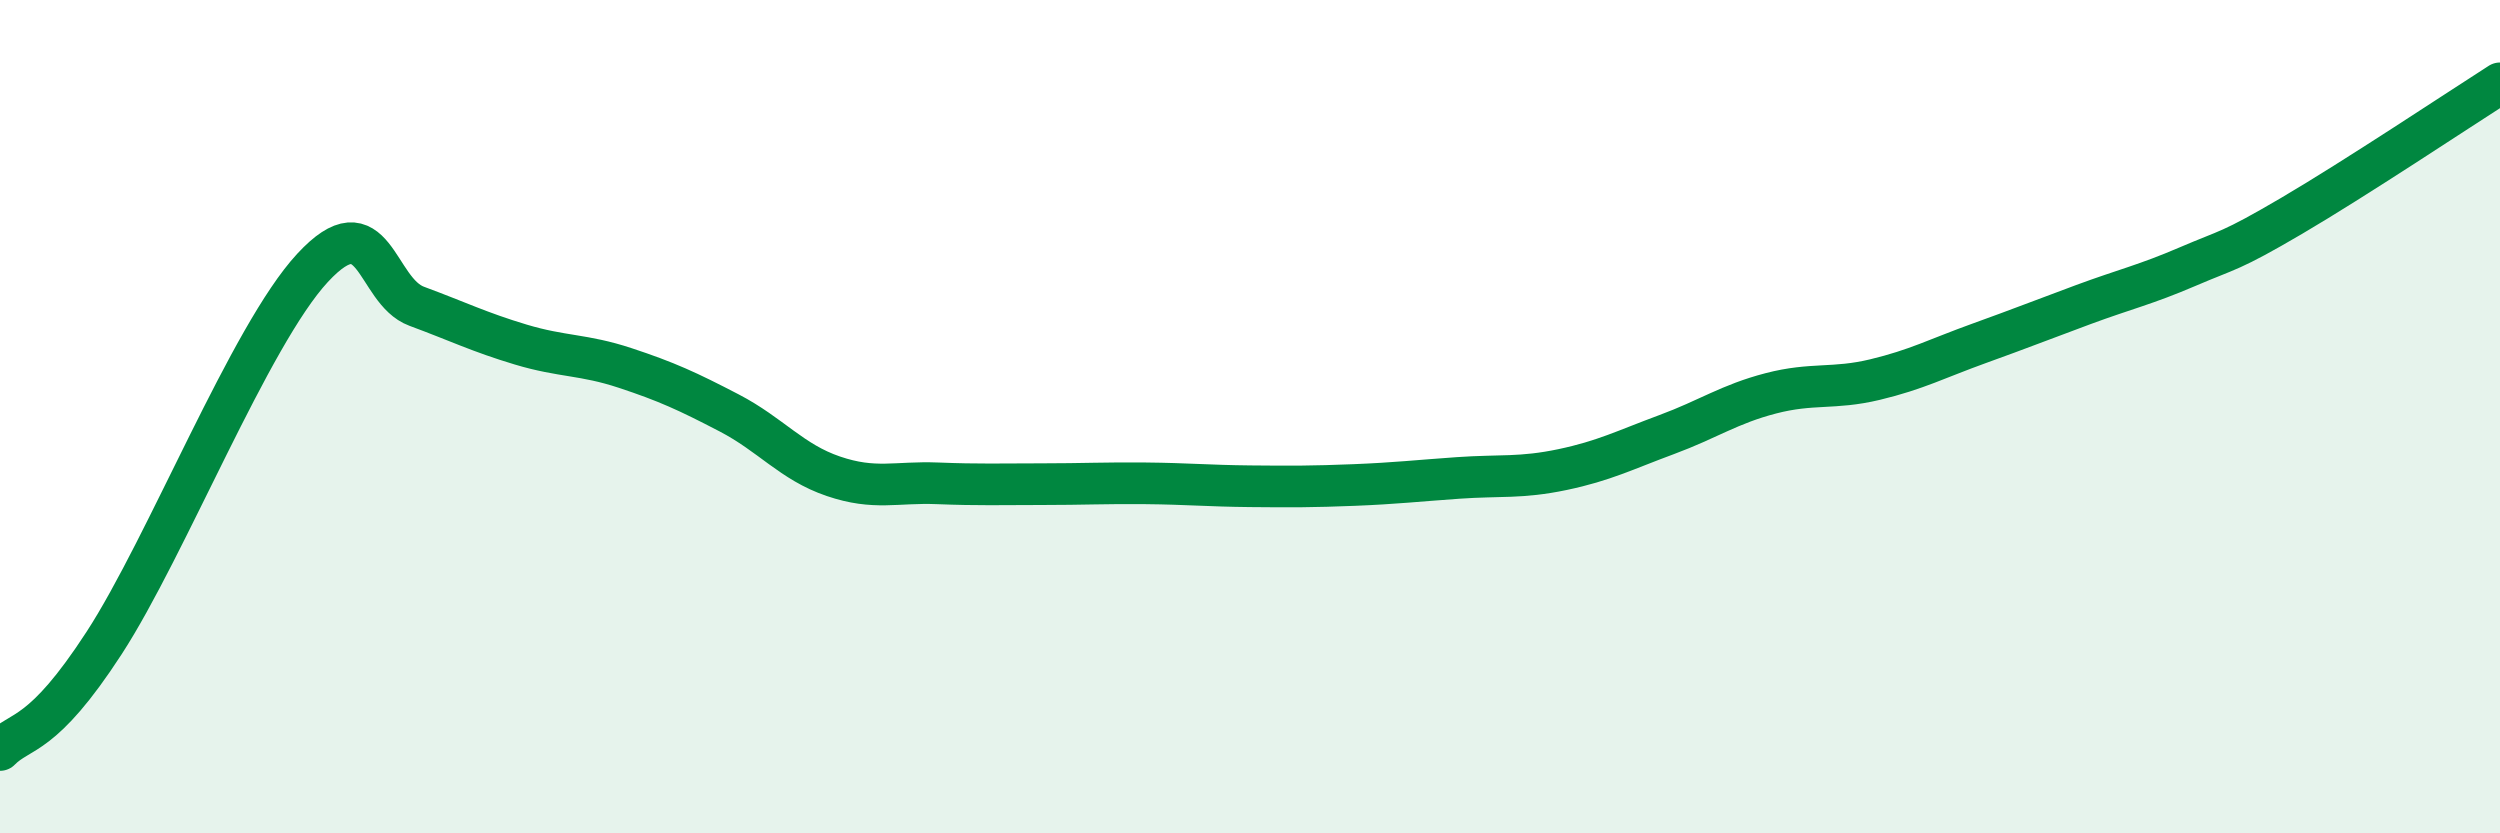 
    <svg width="60" height="20" viewBox="0 0 60 20" xmlns="http://www.w3.org/2000/svg">
      <path
        d="M 0,18 C 0.5,17.49 1,17.74 2.5,15.43 C 4,13.12 6,8.05 7.5,6.43 C 9,4.81 9,6.98 10,7.35 C 11,7.72 11.5,7.97 12.5,8.27 C 13.5,8.57 14,8.5 15,8.83 C 16,9.16 16.5,9.39 17.5,9.91 C 18.5,10.43 19,11.09 20,11.43 C 21,11.77 21.5,11.56 22.5,11.6 C 23.5,11.64 24,11.62 25,11.62 C 26,11.62 26.5,11.59 27.5,11.6 C 28.5,11.61 29,11.66 30,11.67 C 31,11.68 31.5,11.68 32.5,11.64 C 33.5,11.6 34,11.54 35,11.47 C 36,11.4 36.5,11.48 37.5,11.27 C 38.5,11.06 39,10.8 40,10.43 C 41,10.06 41.5,9.7 42.5,9.44 C 43.5,9.18 44,9.35 45,9.11 C 46,8.87 46.5,8.6 47.5,8.24 C 48.5,7.88 49,7.68 50,7.31 C 51,6.94 51.5,6.83 52.5,6.4 C 53.5,5.97 53.5,6.06 55,5.18 C 56.5,4.3 59,2.64 60,2L60 20L0 20Z"
        fill="#008740"
        opacity="0.1"
        stroke-linecap="round"
        stroke-linejoin="round"
      />
      <path
        d="M 0,18 C 0.5,17.49 1,17.74 2.5,15.43 C 4,13.12 6,8.05 7.5,6.43 C 9,4.81 9,6.98 10,7.35 C 11,7.72 11.5,7.97 12.5,8.27 C 13.5,8.57 14,8.5 15,8.83 C 16,9.16 16.5,9.39 17.5,9.91 C 18.5,10.43 19,11.09 20,11.43 C 21,11.77 21.5,11.56 22.5,11.6 C 23.5,11.64 24,11.62 25,11.62 C 26,11.62 26.5,11.59 27.5,11.6 C 28.5,11.61 29,11.66 30,11.67 C 31,11.68 31.5,11.68 32.5,11.64 C 33.5,11.6 34,11.54 35,11.47 C 36,11.4 36.5,11.48 37.5,11.27 C 38.5,11.06 39,10.8 40,10.43 C 41,10.06 41.5,9.7 42.5,9.44 C 43.5,9.18 44,9.35 45,9.11 C 46,8.87 46.5,8.6 47.5,8.24 C 48.5,7.88 49,7.68 50,7.31 C 51,6.94 51.5,6.83 52.5,6.4 C 53.5,5.97 53.5,6.06 55,5.18 C 56.5,4.3 59,2.64 60,2"
        stroke="#008740"
        stroke-width="1"
        fill="none"
        stroke-linecap="round"
        stroke-linejoin="round"
      />
    </svg>
  